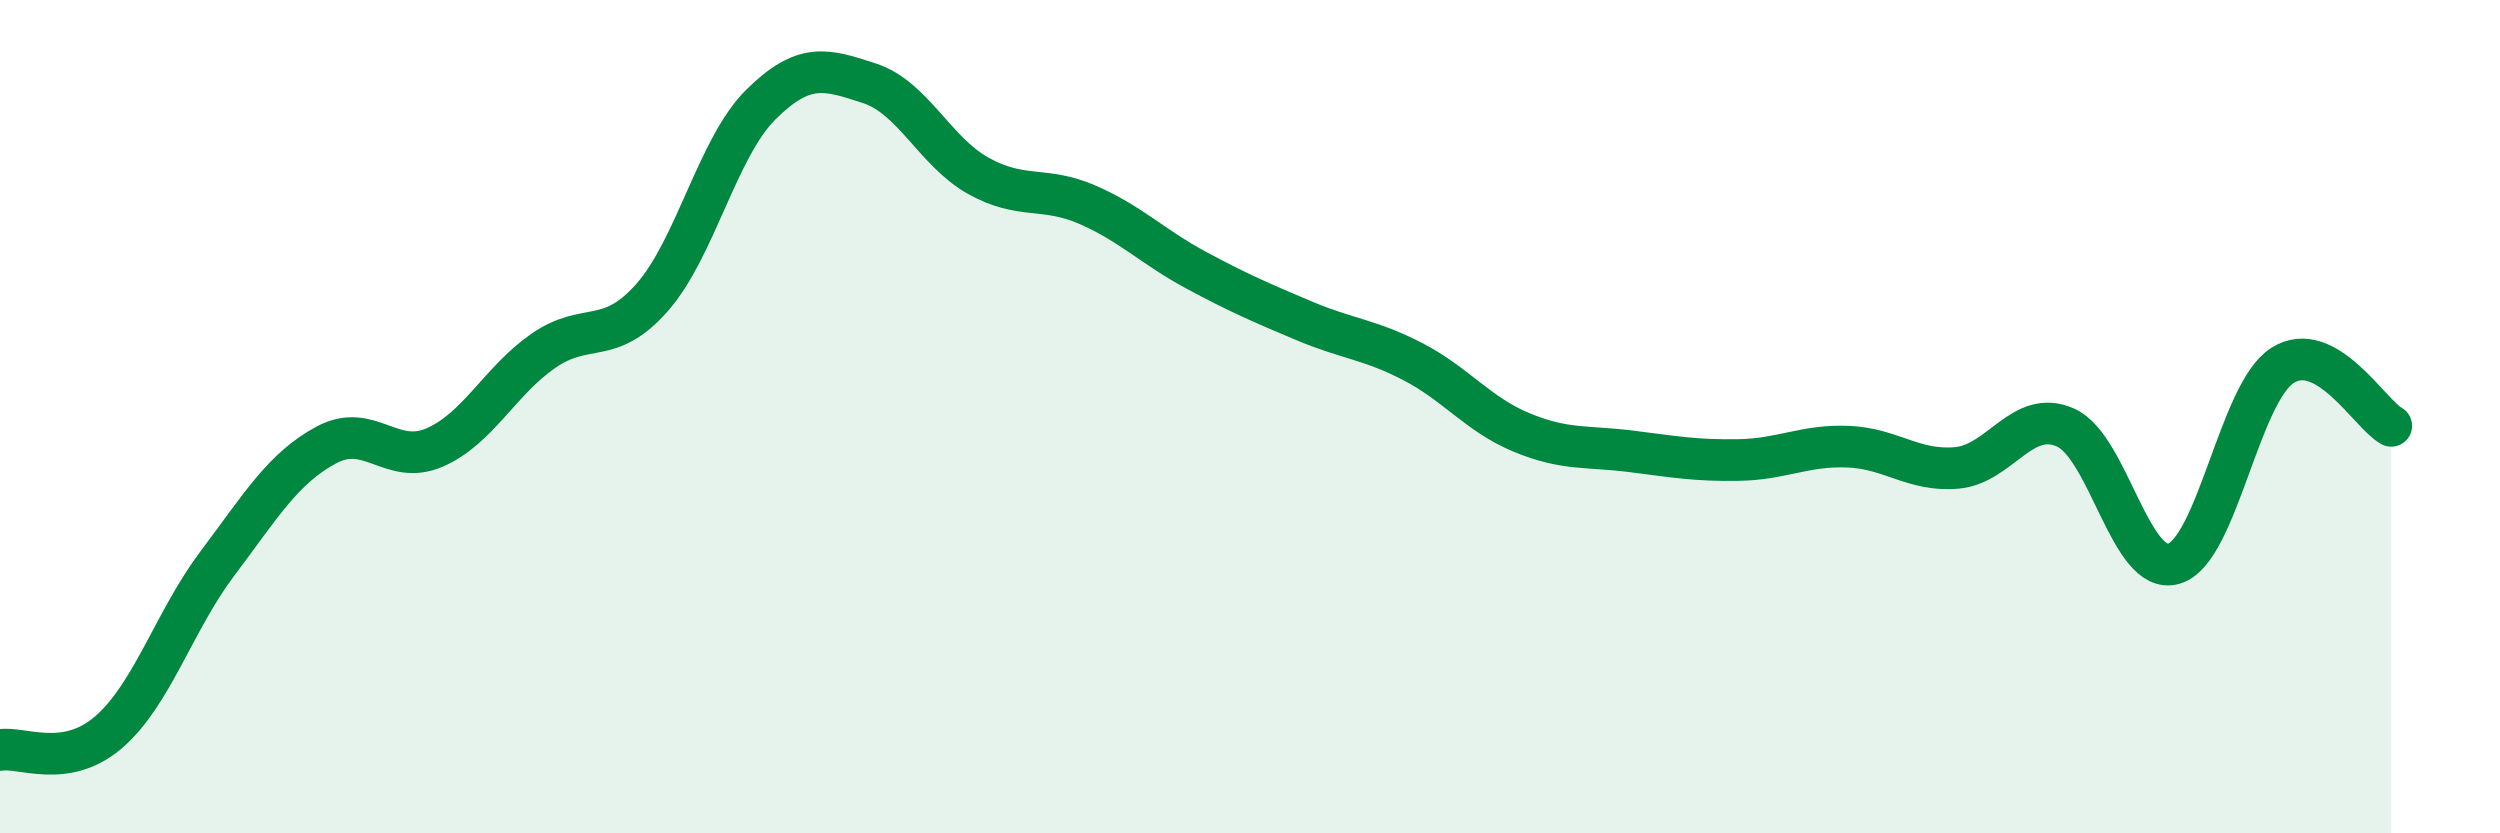 
    <svg width="60" height="20" viewBox="0 0 60 20" xmlns="http://www.w3.org/2000/svg">
      <path
        d="M 0,18 C 0.52,17.91 1.57,18.47 2.61,17.57 C 3.65,16.67 4.18,14.9 5.22,13.52 C 6.26,12.14 6.79,11.24 7.83,10.68 C 8.87,10.12 9.39,11.19 10.43,10.74 C 11.47,10.29 12,9.14 13.04,8.42 C 14.08,7.7 14.61,8.32 15.65,7.14 C 16.69,5.96 17.22,3.54 18.26,2.51 C 19.3,1.48 19.83,1.66 20.87,2 C 21.91,2.34 22.44,3.64 23.48,4.22 C 24.52,4.8 25.05,4.46 26.09,4.91 C 27.13,5.36 27.66,5.92 28.7,6.48 C 29.74,7.04 30.26,7.26 31.3,7.7 C 32.34,8.14 32.87,8.14 33.91,8.68 C 34.95,9.22 35.48,9.95 36.52,10.38 C 37.56,10.81 38.09,10.7 39.13,10.83 C 40.17,10.96 40.7,11.06 41.74,11.04 C 42.78,11.02 43.31,10.68 44.35,10.72 C 45.39,10.76 45.92,11.32 46.96,11.23 C 48,11.14 48.53,9.8 49.57,10.26 C 50.61,10.72 51.13,13.83 52.17,13.53 C 53.21,13.23 53.74,9.43 54.78,8.77 C 55.82,8.11 56.87,9.93 57.39,10.22L57.39 20L0 20Z"
        fill="#008740"
        opacity="0.1"
        stroke-linecap="round"
        stroke-linejoin="round"
      />
      <path
        d="M 0,18 C 0.52,17.91 1.57,18.47 2.61,17.57 C 3.65,16.67 4.18,14.9 5.22,13.52 C 6.26,12.14 6.79,11.24 7.83,10.68 C 8.87,10.12 9.39,11.19 10.43,10.74 C 11.47,10.29 12,9.14 13.04,8.42 C 14.08,7.7 14.61,8.32 15.65,7.14 C 16.69,5.96 17.22,3.54 18.26,2.51 C 19.3,1.48 19.83,1.66 20.87,2 C 21.91,2.34 22.44,3.64 23.48,4.22 C 24.52,4.8 25.05,4.46 26.09,4.91 C 27.13,5.36 27.66,5.92 28.7,6.48 C 29.74,7.04 30.26,7.26 31.3,7.7 C 32.34,8.14 32.87,8.14 33.91,8.68 C 34.95,9.22 35.48,9.95 36.52,10.38 C 37.56,10.81 38.09,10.7 39.13,10.83 C 40.17,10.96 40.7,11.06 41.74,11.04 C 42.78,11.02 43.31,10.68 44.35,10.72 C 45.39,10.76 45.92,11.32 46.96,11.23 C 48,11.14 48.53,9.8 49.57,10.26 C 50.61,10.72 51.13,13.83 52.17,13.53 C 53.21,13.23 53.74,9.43 54.78,8.77 C 55.82,8.11 56.87,9.93 57.39,10.22"
        stroke="#008740"
        stroke-width="1"
        fill="none"
        stroke-linecap="round"
        stroke-linejoin="round"
      />
    </svg>
  